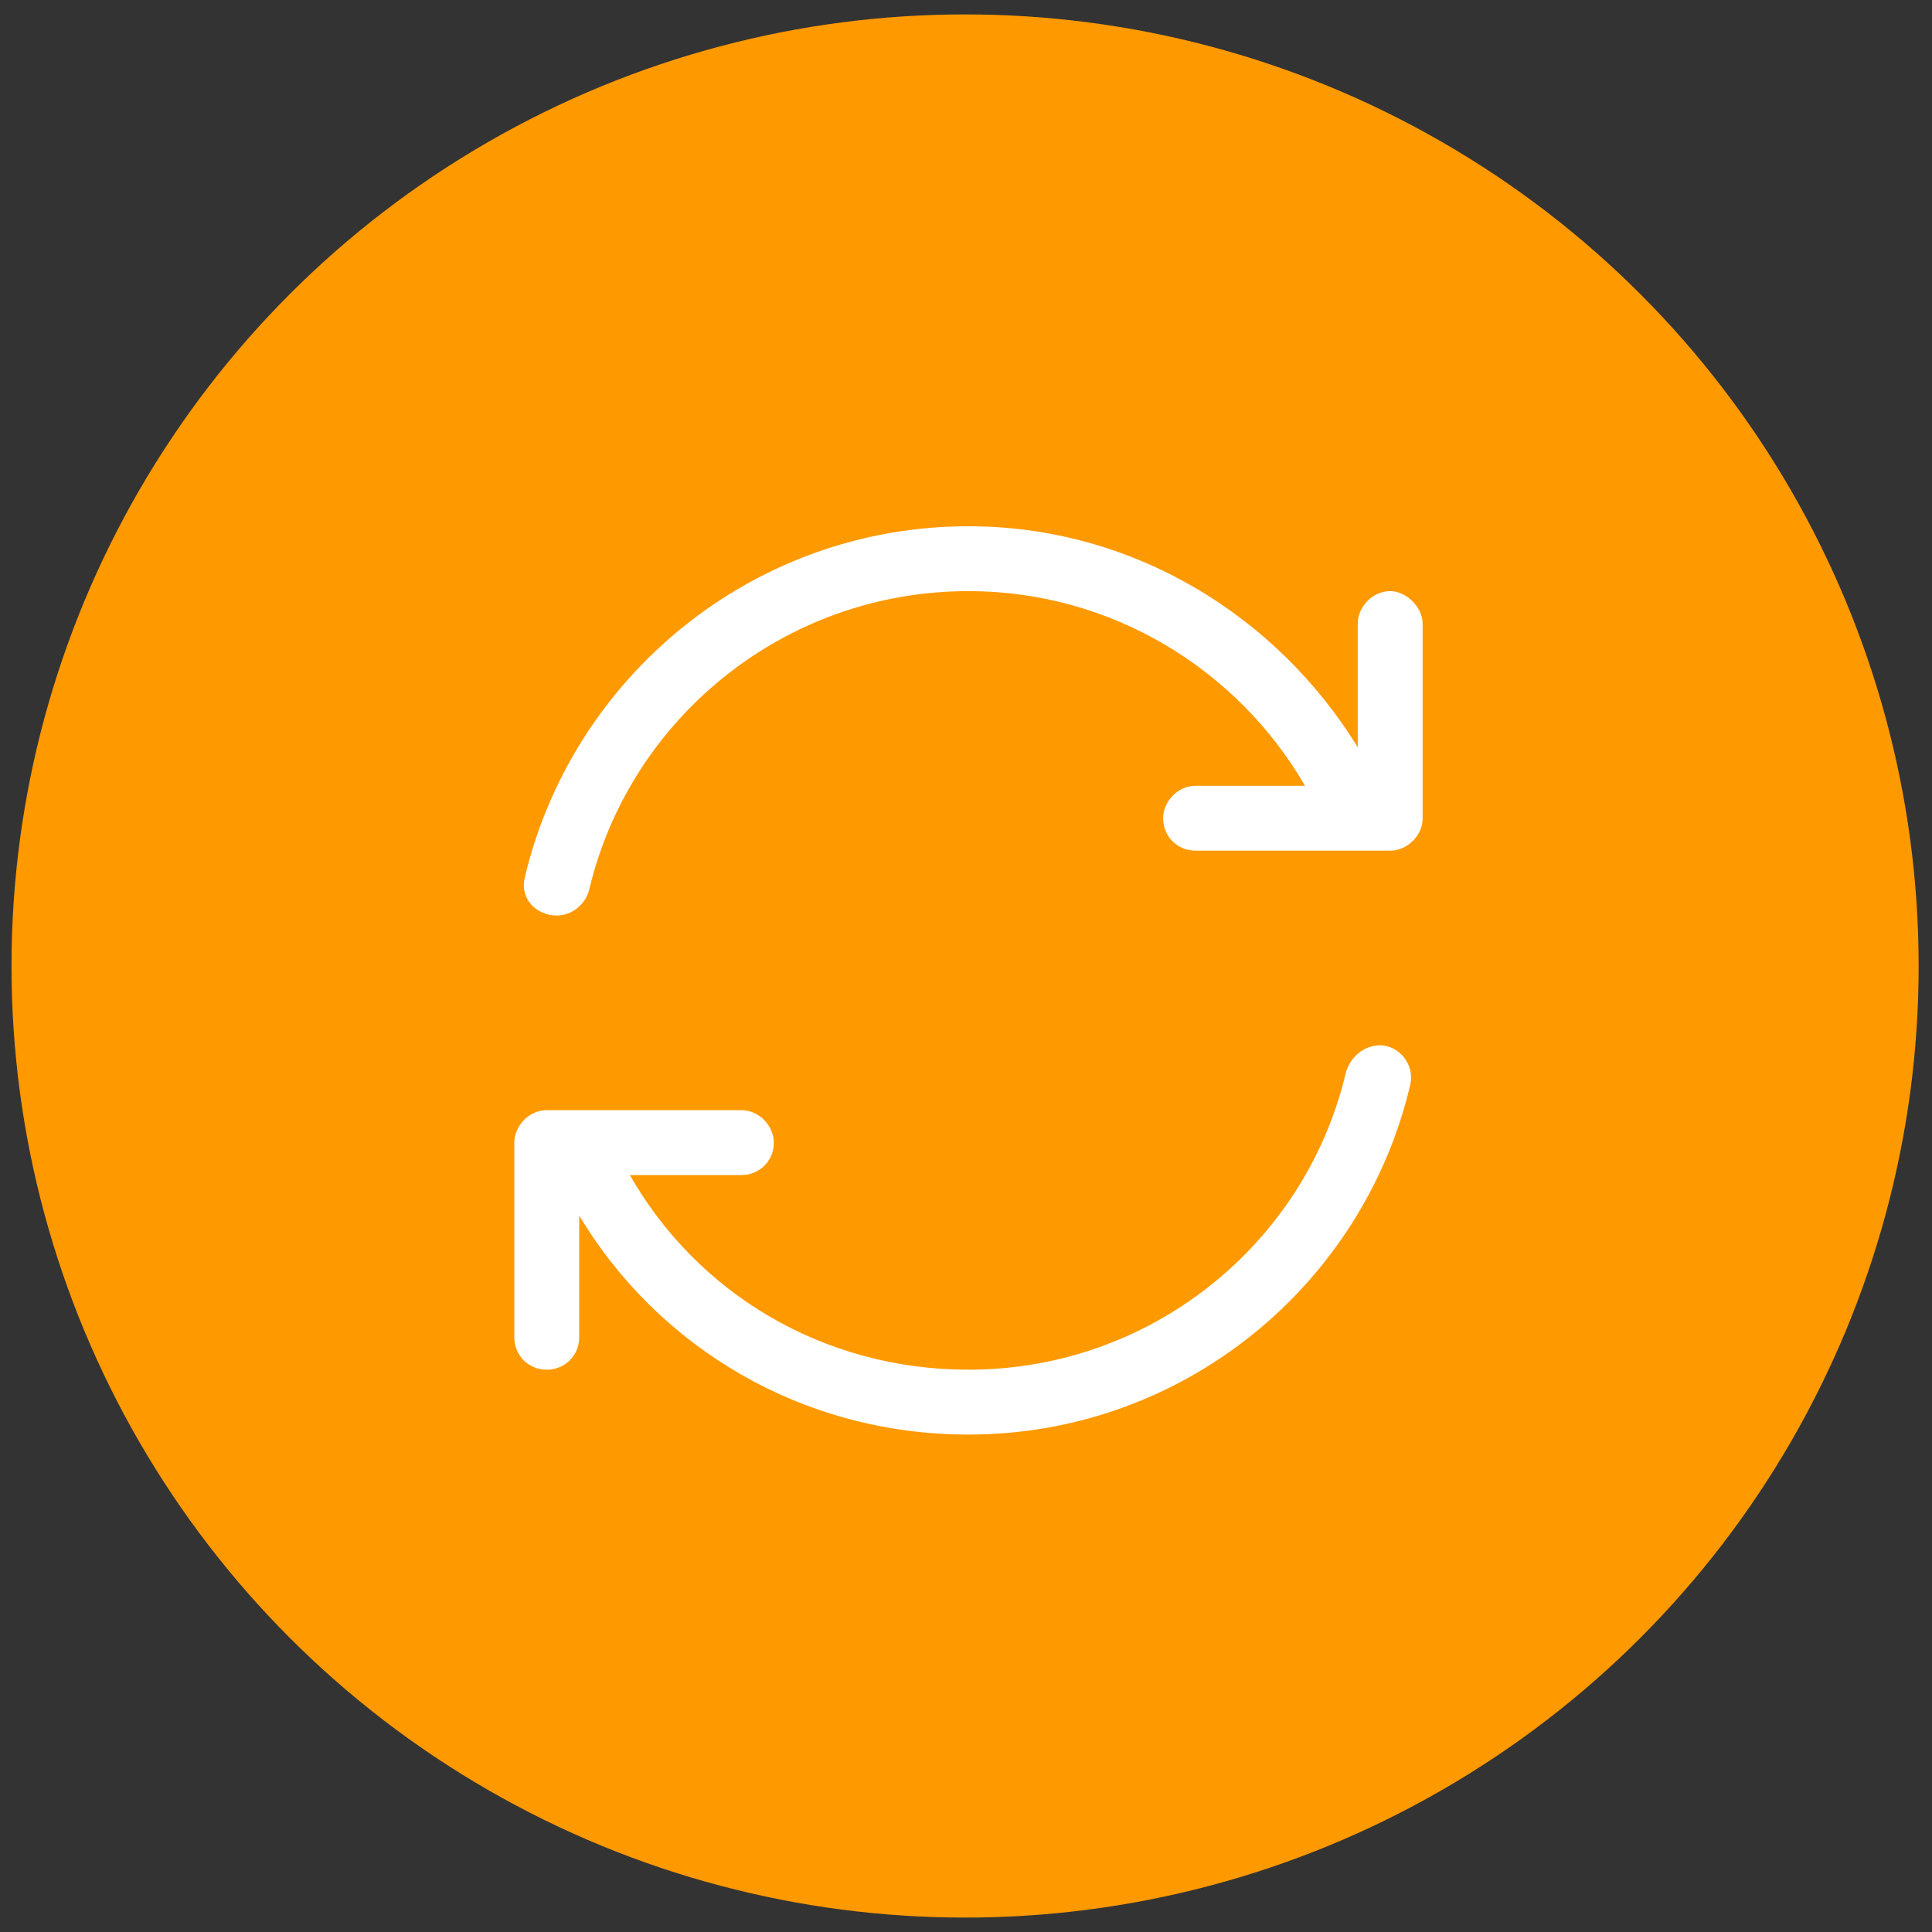 <svg width="67" height="67" viewBox="0 0 67 67" fill="none" xmlns="http://www.w3.org/2000/svg">
<rect x="0" y="0" width="67" height="67" fill="#333333" stroke="none"/>
<ellipse cx="33.468" cy="33.5" rx="33.069" ry="33" fill="#FF9900"/>
<path d="M20.437 30.836C20.297 31.398 19.804 31.75 19.312 31.75C18.609 31.75 18.047 31.188 18.187 30.484C19.804 23.523 26.062 18.25 33.586 18.25C39.281 18.25 44.273 21.344 47.086 25.914V21.625C47.086 21.062 47.578 20.5 48.211 20.5C48.773 20.5 49.336 21.062 49.336 21.625V28.375C49.336 29.008 48.773 29.5 48.211 29.5H47.086H41.461C40.828 29.5 40.336 29.008 40.336 28.375C40.336 27.812 40.828 27.25 41.461 27.25H45.257C42.937 23.242 38.578 20.5 33.586 20.5C27.187 20.5 21.843 24.93 20.437 30.836ZM46.664 37.234C46.804 36.672 47.297 36.25 47.859 36.25C48.492 36.25 49.054 36.883 48.914 37.586C47.297 44.547 41.039 49.75 33.586 49.75C27.82 49.75 22.828 46.727 20.086 42.156V46.375C20.086 47.008 19.593 47.5 18.961 47.5C18.328 47.5 17.836 47.008 17.836 46.375V39.625C17.836 39.062 18.328 38.5 18.961 38.5H20.015H25.711C26.343 38.5 26.836 39.062 26.836 39.625C26.836 40.258 26.343 40.75 25.711 40.75H21.843C24.164 44.828 28.523 47.5 33.586 47.5C39.914 47.5 45.257 43.141 46.664 37.234Z" fill="white"/>
</svg>
